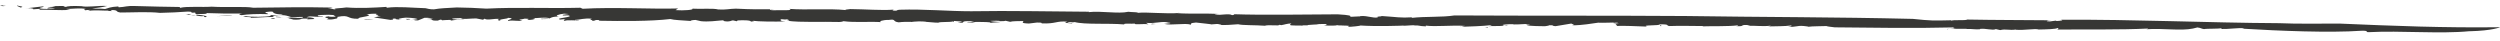 <svg xmlns="http://www.w3.org/2000/svg" id="Ebene_2" viewBox="0 0 1294.95 21.13"><defs><style>.cls-1{fill:#373735;stroke-width:0}</style></defs><g id="Ebene_1-2"><path d="M3.16 2.86c-4.75.1 2.55.58-3.11.21.65-.25 1.56-.43 3.11-.21Z" class="cls-1"/><path d="M1279.14 16.16c-15.32 1.49-35.45-.38-52.23.5-1.96.05.52-.9-3.92-.72-16.26 1.11-41.85.09-61.62-1.1l1.2-.24c-3.77-.22-8.38.57-12.37.42-.03-.17 1.28-.23.36-.47-1.01.5-7.22.16-8.92.53-1.58-.22-1.42-.62-3.45-.86l-2.29.56c-6.37 1.32-15.43-.25-24.11.37.42-.13 1.28-.23.59-.36-13.93.7-31.34.37-46.91.52.62-.2 1.2-.57.29-.81-.77.6-5.58.71-9.75.79-1.87-.65-7.16.5-12.05.11l.42-.14c-3.62.62-5.36-.43-8.3.33l-2.29-.52c-1.6.87-5.23-.51-8.22-.09l.09.18c-2.82.19-4.28-.27-6.9-.15l-.25-.11c-6.12.17-9.68-.36-9.54.33-2.14-.57 5.93-.19 2.57-1.03-20.14.51-40.9.16-61.17-.04-2.3-.3-3.77-.4-4.28-.67-2.02.12-7.63.05-9.47.38.68 0-1.3-.37-2.37-.41-3.69-.3-4.03.72-8.08.37 1.61-.17 2.16-.39 1.63-.65-3.46.5-8.08.37-12.16.51.64-.11 1.62-.17 1.47-.39-4.47.57-8.14-.21-12.06.14l1.47-.38c-6.29-.55-1.87.82-7.31.47 1.31-.11.85-.27 1.09-.43-5.09.68-13.31.35-18.38.55.3-.05.23-.16.23-.16-5.53.03-11.29-.25-17.37 0-2.21-.2.73-.97-5.11-.88.21.8-9.93.23-6.49 1.17-4.99-.18-12.89-.56-16.22-.32 2.25-.28-2.42-1 1.73-1.03l-3.13-.52c.47-.32 3.23.14 2.24-.28-2.09.01-8.15.27-10 .12-3.85.45-7.41 1.33-13.64 1.37 2.94-.28-1.66-.9.34-1.02l-8.72 1.45c-2.08.02-.44-.64-3.45-.46.16.21-1.15.33-2.07.49-.78-.1-8.63.11-9.53-.69-.91-.32 3.39-.13 1.09-.44-3.84-.03-4.01.24-7.84.21l-.07-.11c-2.53-.14-7.47.26-4.72.72 1.76.04-.66-.48 1.94-.23-1.79.44-6.24.52-10.08.49 1.31-.11 1.15-.33 1.68-.54-5.16.57-10.62.71-16.38.91-.09.37 2.15-.66 3-.45-7.37-.59-15.24.58-21.37-.24 1.01-.06.54.54.47.43-3.55-.08-3.39-.63-5.7-.45-.22-.32-2.91.07-5.29.14-1.23.22-.62-.16 1.46-.18-3.32.24-16.61.59-24.28.05.15.21-4.72.73-6.48.69l.69-.49c-1.61-.31-5.91-.02-6.2-.44-3.77.56 14.51-.36 9.41.05-1.31-.43-7.1.71-6 .05-3.55-.02-6.98.5-10.36 0 .98.09 2.88-.65.02-.65-5.03.04-1.43.22-5.52.34l-2.56.18c-.18.48-4.5-.11-2.63.45-.61-.4-7.32.17-6.8-.62l.7-.62c-2.18.02-3.57.63-5.29.89-.28-.06-.86-.19-.74-.29-.36.96-5.2-.13-7.79.58-4.57-.38-11.6-.15-13.75-.77-3.51.26-6.72.57-10.72.32.8-.08 1.89-.1 2.12-.3-2.51-.31-3.13-.06-5.43.07.51-.14-5.02-.61-7.81-.98-3.49.25-2.3.78-2.65 1.1-3.18-.98-9.85.51-13.84-.39 1.21-.12 5.09-.41 2.2-.68-3.18-.98-6.44.64-11.58.13l1.26.8c-2.28-.51-7.57.38-7.04-.42-1.72.27-6.06-.32-5.5.45-8.44-.73-20.54.18-25.72-1.24-1.21.12-4.23-.05-3.61.36 2.01.45 2.81-.28 3.56.02-1.08.01-1.32.22-1.44.32-2.63-.2-4.69-.28-2.2-.89-5.84-.53-6.04 1.24-13.47.87.34-.31-.22-.44-2.4-.41l-4.13.5c-4.81-.17-2.72-.75-2.83-1.29-2.57.07-5.72 0-6.88.4l-3.11-.71c2.27.51-2.12.3-3.33.42l1.21-.12c-.47-.23-3.44-.12-4.94-.07.35.34 3.38.5 5.03.62-1.32.22-3.36.15-5.1.41.58-.52-4.18-.42-6.22-.49-2.34-.14-2.64.45-3.33.42-.06-.28-3.82-.08-1.99-.45.8-.08 1.82.28 3.15.06-1.54-.22-1.36-.69-4.56-.38-2.42.24.61 1.05-3.97.67 1.21-.12 1.43-.33 2.36-.51l-4.28-.32-.19.48c-.58-.13-.18-.16-.44-.23-1.28.49-6.55.09-7.52.65-2.17.03-4.55-.38-6.62-.45l.4-.04c-2.52-.31-5.88-.16-8 .15l.12-.1c-1.38-.05-4.64 0-6.37.26-3.48-.4-1.16-1.83-5.01-1.26-3.54-.02-5.55.83-4.13 1.15-6.35-.39-13.57.32-19.45-.48-.91.18-.34.31-2.22.41-9.33-.28-19.7.37-27.12-.65 2.71-.17.19-.48.13-.75-2.23.41-2.68-.47-3.49.26.22.44 0 .65 2.62.85-5.56.18-14.02.09-17.11-.35 1.54.22.35.34-.87.46.41-.69-3.69-.84-6.8-.62l-.44.42-2.01-.46c-1.2.12-1.33.87-4.4.43-.16-.16-.33-.33-.9-.46-3.22.31-7.75.85-11.23.46l-2.85-.65c-1.49.05-4 .4-1.38.6-5.94-.43-9.78-.52-11.66-1.07-10.25 1.2-25.12 1.1-37.03.88l.35-.31c-3.19-.33-1.67.54-3.9.29 1.04-.29-2.43-.68.09-1.02-4.57-.38-5.9.49-8.88.6-.46.41 2.4-.24 1.81.28-.51.14-6.33-.39-7.05.23-1.14-.26-.25-.71.37-.96l-2.8.28c-3.41-.77 7.81-1.23 4.23-2.17l-2.58.07c-2.45-.68 6.83-.67.36-.96-2.81.28-5.22 1.17-2.72 1.47-5.84.11-2.72 1.47-9 1.36-1.71-.39 5.03-.04 3.83-.57-2.96-.54-5.94.22-8.57.02 2.92.27.44.88-1.45.97-3.19-.33 2.08-.57-2.44-.68-.75.35-4.91.58-1.32.87-1.64.8-4.71-.28-7.18.34-1.47-.59 4.68-1.29-.3-1.63.78.57-6.15.7-3.52 1.55-1.95-.18-2.15-.62-.72-.95-2.78-.37-6.77.95-7.67-.17l-.96.56c-.87-.19-2.12-.35-3.54-.67-2.46-.03-7.92.69-7.68-.17-.79.08-6.39-.01-4.23.6 3.48.4 4.01-.39 5.94.43-2.45-.68-5.02.03-7.04.23l-.32-.34c-1.2.12-3.96.02-4.71.37.92-.18.45-.41-.51-.5l-1.26.49c-4.87.2-1.14-.9-5.88-.8l3.61-.36c-.79.08-2.4-.41-4.67-.28-.89.45-2.55.99-3.31 1.34-2.67.17-1.19-.53-3.82-.09l3.45-.52c.52-.15-2.32-.79-5.88-.81-2.28.14-5.83.77-2.23 1.06-1.79-.01-4.3-.32-2.87-.64-4.06.12.53.5-2.98.75-1.43-.32-5.88-.81-8.56-1.28l3.66-.74-2.43-.03c3.15-.59-1.59-.49.19-1.12-1.65-.12-3.67.08-5.27.24 4.84 1.09-5.45 1.37-4.05 2.34-6.65.19-4.13-2.36-11.08-.94 1.13.26-2.14.95 2.04.72-4.13-.15-2.82.93-7.69.48 3.62-.36-3.86-1.01 1.36-1.52-.35.31 2.91.27 3.71.19-1.7-.38.36-.96-3.87-1-2.58.07-6.12.05-5.61.55.1.55 3.95-.02 2.28.52-5.15.14-5.99-.7-8.13.24 3.25-.04 4.06.53 4 .9l-3.78.19.74-.36c-6.05-.32-1.79.64-7.66.48l-2.74-.75c1.4-.6 8.53.36 7.5-.65-3.81-.08-5.08.42-8.68.12.8-.08 1.89-.09 2.69-.17-1.37-.05-2.72-1.39-8.16-.67-2.81.28-.75.35-.82.73-6.12.05-7.96.42-11.91.44.82-.73-6.97-.14-2.61-.85 2 .45 10.86.5 13.04-.18-2.22-.89 4.81.17 6.14-.7-4.92-.07-4.67-.92-5.45-1.49-1.36-.05-2.69.17-3.5.25-.58.52 1.2.53 1.3 1.08-5.48-.2-10.76.04-13.79.53-1.83-.28-1.25-.8.92-.83-6.52.09-13.49-.05-19.68-.28 3.99.9-6.91.13-4.19.88 3.32.23 6.16.87 4.33 1.24-2.07-.08.07-.38-.8-.57-2.65.44-4.1-.8-6.7-.08 5.96-.22 1.17-1.04 2.27-1.7-4.3.34.19-.48-4.06-.52-4.29.33-9.55.57-14.31.67-5.97-.7-15.14-.17-20.48-.19-2.79-.37-.89-1.11-3.92-1.28-3.55-.02 2.63.85-2.63.45l.51-.15c-1.59.16-9.65-.62-11.22.46l1.63-.81c-.98-.08-1.89.1-2.71.17-.04-.27-1.18-.53.42-.69-3.24-.6-6.83.02-10.36 0l2.27.51c-6.06.32-10.1-.2-15.95-.09l.18-.48-3.48.25c.85-.45-2.34-.79-4.18-.42l9.06-1.08c2.51.31-2.75.55-1.18 1.04 1.33.42 6.75.35 7.63-.1-2.07-.07-2.18.03-3.78.19-.68-.67 2.47-.62 4.03-1.04-1.08.02-2.63-.2-2.86 0 2.13-.3 4.29-.33 7.84-.31-2.41.23 1.3.43.39.61.29-.58 3.68-.73 8.07-.52 3.13.71 8.25-.35 13.33-.11-2.07.57-4.71 1.02-7.81 1.23 3.19.33 3.55.02 6.75.35 1.55-.43 2.66-1.1 6.83-1.32l.22.44c3.78-.18 3.79-.83 8.59-.66 8.23.3 16.7.38 22.98.5l.23.44c3.5-.9 11.66-.23 16.36-.6 8.01.5 17.4-.24 21.5.55 14.13-.19 26.49-.4 41.13-.09l-2.47.61c2.63-.44 1.7.38 4.27.32-2.95-.54 3.57-.63 5.39-1 6.51.56 14.89.11 20.67-.28l.22.44c5.85-.76 12.82.03 20.09.24.83.19 2.15.62 4.31.59 3.96-.67 6.02-.6 11.81-.98 4.23.04 11.09.29 15.38.61 15.91-.83 32.15-.03 48.68-.46l1.19.53c16.04-.94 35.74.26 49.43-.16l-1.33.87c4.28.31 9.78-.13 8.69-.77 4.3.31 10.73-.32 13.46.43 4.39.21 5.38-.35 9.04-.43 8.8.42 12.07.38 20.36.3l-2.05-.08c-.91.18-1 .56 1.07.63 3.09-.21 11.38.35 8.31-.73 8.85.7 20.66-.28 29.27.62-.73-.3 1.44-.33 2.36-.51 7.77.07 15.93.73 22.14.31 1.24.16-1.97.47 1.19.53 1.87-.09.05-.37 2.35-.51 12.59-.41 25.49.81 36.94.79 20.36-.35 41.58.15 61.08.25l-.22.21c6.54-.74 15.31.98 20.53-.18 1.54.22 5.9.16 4.74.55 5.21-.52 14.56.68 22.08.04-.69-.03-1.08.01-1.88.1 7.59.54 14.29-.03 22.3.47-.81.08-2.29.13-2.53.34 3.09.44 7.34-.82 9.03.22 1.77 0 1.27-.5.18-.48 17.54.57 36.28.11 54.53.07 13.08.74.78 1.72 11.11 1.07.84.2.61-.38.76-.17 4-.24 6.21 1.2 8.99.69-1.14-.64 1.85-.33 1.93-.71 7.99.49 9.59 1.07 15.91.66l-.48.32c7.41-.85 15.98-.27 22.24-1.28 40.81.22 79.94.02 119.73.3 39.33.6 77.85.51 117.79 1.49 9.35.96 10.05.94 20.33.7-.41.14-1.06.16-.38.3.52-.7 7.24 0 8.23-.66 14.77.28 28.37.23 43.56.38-2.4.05-3.61.62-.76.6l2.99-.42.48.2c1.95-.08 4.09-.41 2.07-.66 38.17-.23 75.71 1.58 113.09 1.78 8.88.39 21.51.24 31.16.2 28.58 1.23 54.34 2.26 83.39 1.89 0 0-3.81 1.79-15.8 2.09Z" class="cls-1"/><path d="M8.88 2.85c1.01.36 4.34.59 1.68 1.04-.32-.34-2.03-.73-1.68-1.04Z" class="cls-1"/><path d="M97.61 7.39c.12-.1 1.26.16 1.54.22-1.09.01-2.12.3-2.99.11 1.11-.02.94-.18 1.45-.33Z" class="cls-1"/><path d="M120.3 7.84c-.34.31-5.2.51-8.07.52l8.07-.52Z" class="cls-1"/><path d="M141.44 9.35c1.83.28 1.32.43-1.14.39-.18-.17.64-.25 1.14-.39Z" class="cls-1"/><path d="M142.95 8.65c1.76.01 2.63.21 3.48.39-.07-.27-4.07.13-3.48-.39Z" class="cls-1"/><path d="M188.85 10.03c1.11-.01 3.5-.25 4.52.11-1.15-.26-5.37.35-4.52-.11Z" class="cls-1"/><path d="M210.19 9.77c.69.03.97.09 1.77 0 1.26.16-.07.37-1.14.39l-.63-.4Z" class="cls-1"/><path d="m598.62 12.44-2.3.13.34-.3 1.96.17z" class="cls-1"/><path d="M768.83 14.15c2.31-.18 1.6.31 1.98.36-2.08.01.77-.38-1.98-.36Z" class="cls-1"/><path d="M860.62 13.51h-.7l.24-.64.46.64z" class="cls-1"/></g></svg>